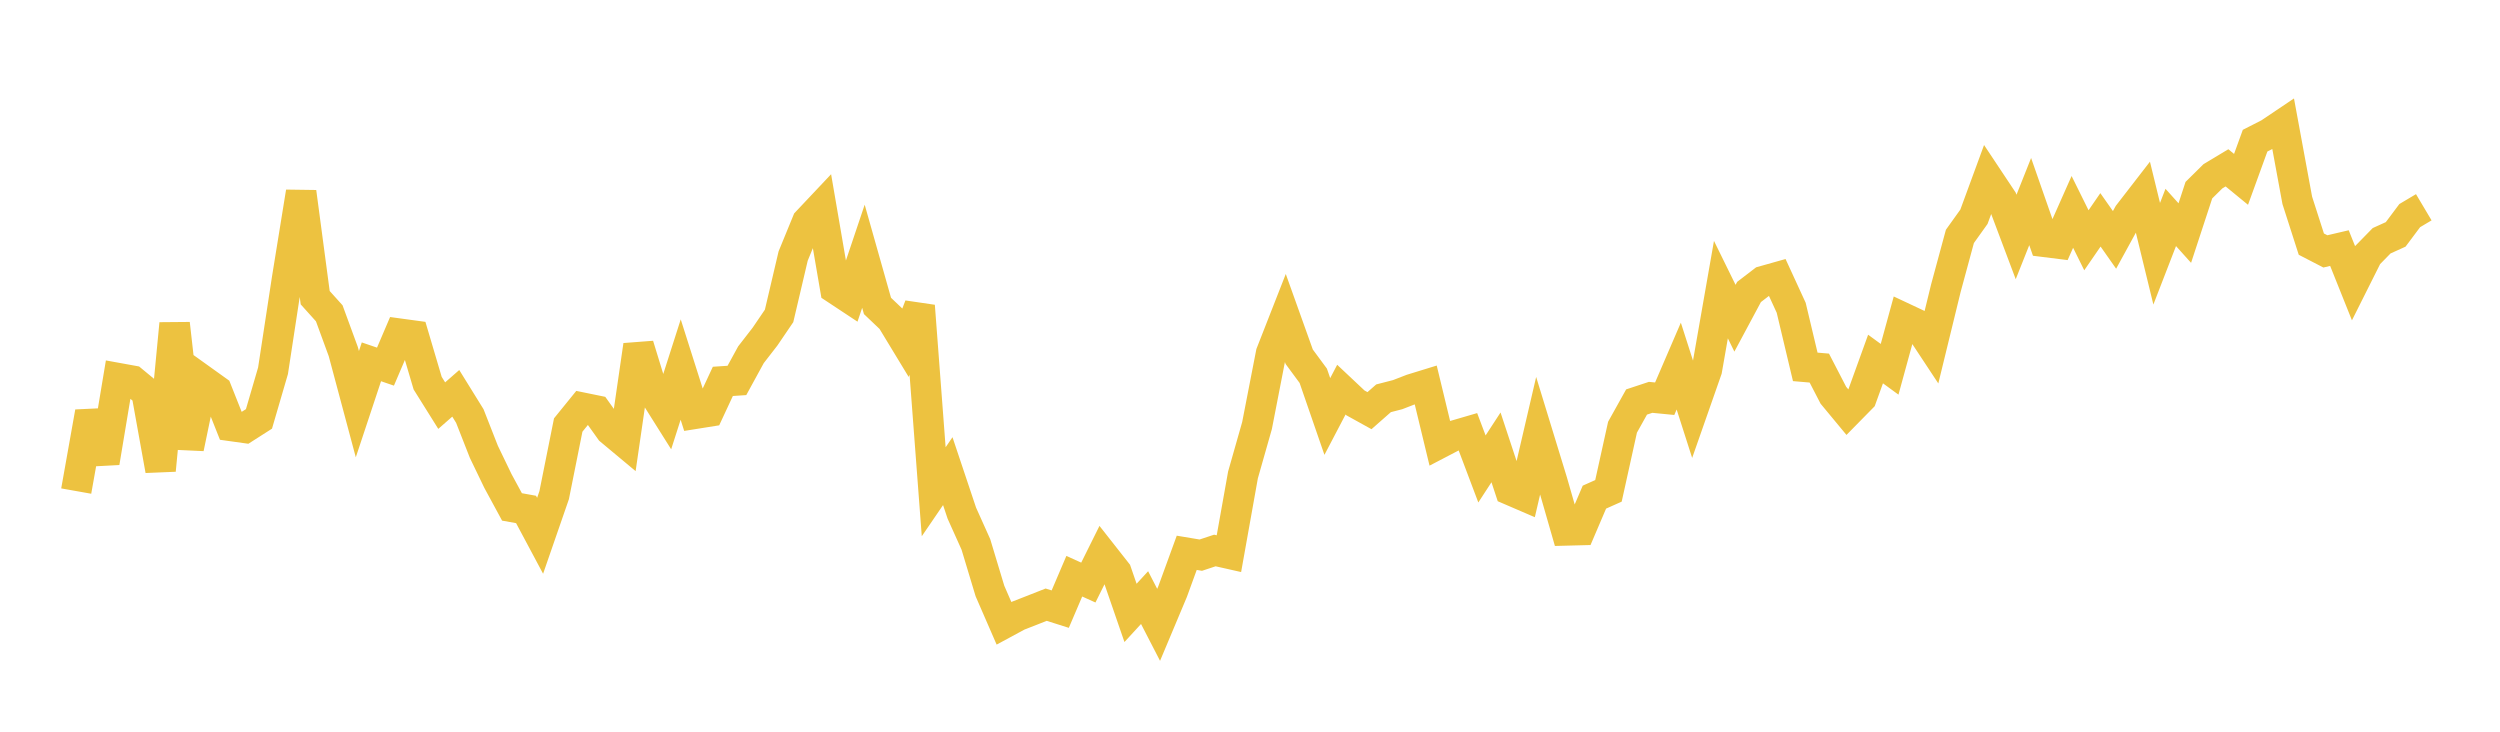 <svg width="164" height="48" xmlns="http://www.w3.org/2000/svg" xmlns:xlink="http://www.w3.org/1999/xlink"><path fill="none" stroke="rgb(237,194,64)" stroke-width="2" d="M5,32.214L5.922,27.035L6.844,30.341L7.766,24.809L8.689,24.977L9.611,25.739L10.533,30.852L11.455,21.231L12.377,29.391L13.299,24.955L14.222,25.616L15.144,27.94L16.066,28.069L16.988,27.48L17.91,24.323L18.832,18.288L19.754,12.596L20.677,19.529L21.599,20.553L22.521,23.068L23.443,26.514L24.365,23.736L25.287,24.051L26.21,21.891L27.132,22.017L28.054,25.135L28.976,26.609L29.898,25.802L30.82,27.29L31.743,29.642L32.665,31.554L33.587,33.254L34.509,33.42L35.431,35.147L36.353,32.484L37.275,27.882L38.198,26.744L39.12,26.933L40.042,28.224L40.964,28.993L41.886,22.647L42.808,25.654L43.731,27.122L44.653,24.242L45.575,27.145L46.497,26.998L47.419,25.018L48.341,24.957L49.263,23.271L50.186,22.08L51.108,20.723L52.03,16.798L52.952,14.55L53.874,13.572L54.796,18.941L55.719,19.551L56.641,16.81L57.563,20.069L58.485,20.947L59.407,22.466L60.329,20.068L61.251,32.259L62.174,30.907L63.096,33.661L64.018,35.712L64.94,38.769L65.862,40.889L66.784,40.391L67.707,40.03L68.629,39.667L69.551,39.959L70.473,37.8L71.395,38.216L72.317,36.36L73.24,37.534L74.162,40.206L75.084,39.203L76.006,40.99L76.928,38.794L77.85,36.264L78.772,36.418L79.695,36.112L80.617,36.32L81.539,31.158L82.461,27.917L83.383,23.176L84.305,20.823L85.228,23.402L86.15,24.652L87.072,27.322L87.994,25.561L88.916,26.428L89.838,26.939L90.76,26.128L91.683,25.89L92.605,25.533L93.527,25.249L94.449,29.068L95.371,28.587L96.293,28.318L97.216,30.763L98.138,29.348L99.06,32.14L99.982,32.537L100.904,28.574L101.826,31.584L102.749,34.795L103.671,34.771L104.593,32.612L105.515,32.2L106.437,28.025L107.359,26.371L108.281,26.066L109.204,26.156L110.126,24.015L111.048,26.894L111.97,24.261L112.892,18.998L113.814,20.876L114.737,19.153L115.659,18.446L116.581,18.186L117.503,20.191L118.425,24.067L119.347,24.146L120.269,25.927L121.192,27.041L122.114,26.103L123.036,23.552L123.958,24.226L124.88,20.859L125.802,21.292L126.725,22.69L127.647,18.912L128.569,15.508L129.491,14.219L130.413,11.709L131.335,13.096L132.257,15.545L133.18,13.223L134.102,15.863L135.024,15.978L135.946,13.9L136.868,15.762L137.79,14.422L138.713,15.737L139.635,14.053L140.557,12.861L141.479,16.646L142.401,14.264L143.323,15.289L144.246,12.475L145.168,11.564L146.09,11.01L147.012,11.766L147.934,9.228L148.856,8.758L149.778,8.138L150.701,13.142L151.623,16.014L152.545,16.491L153.467,16.275L154.389,18.578L155.311,16.738L156.234,15.794L157.156,15.376L158.078,14.144L159,13.596"></path></svg>